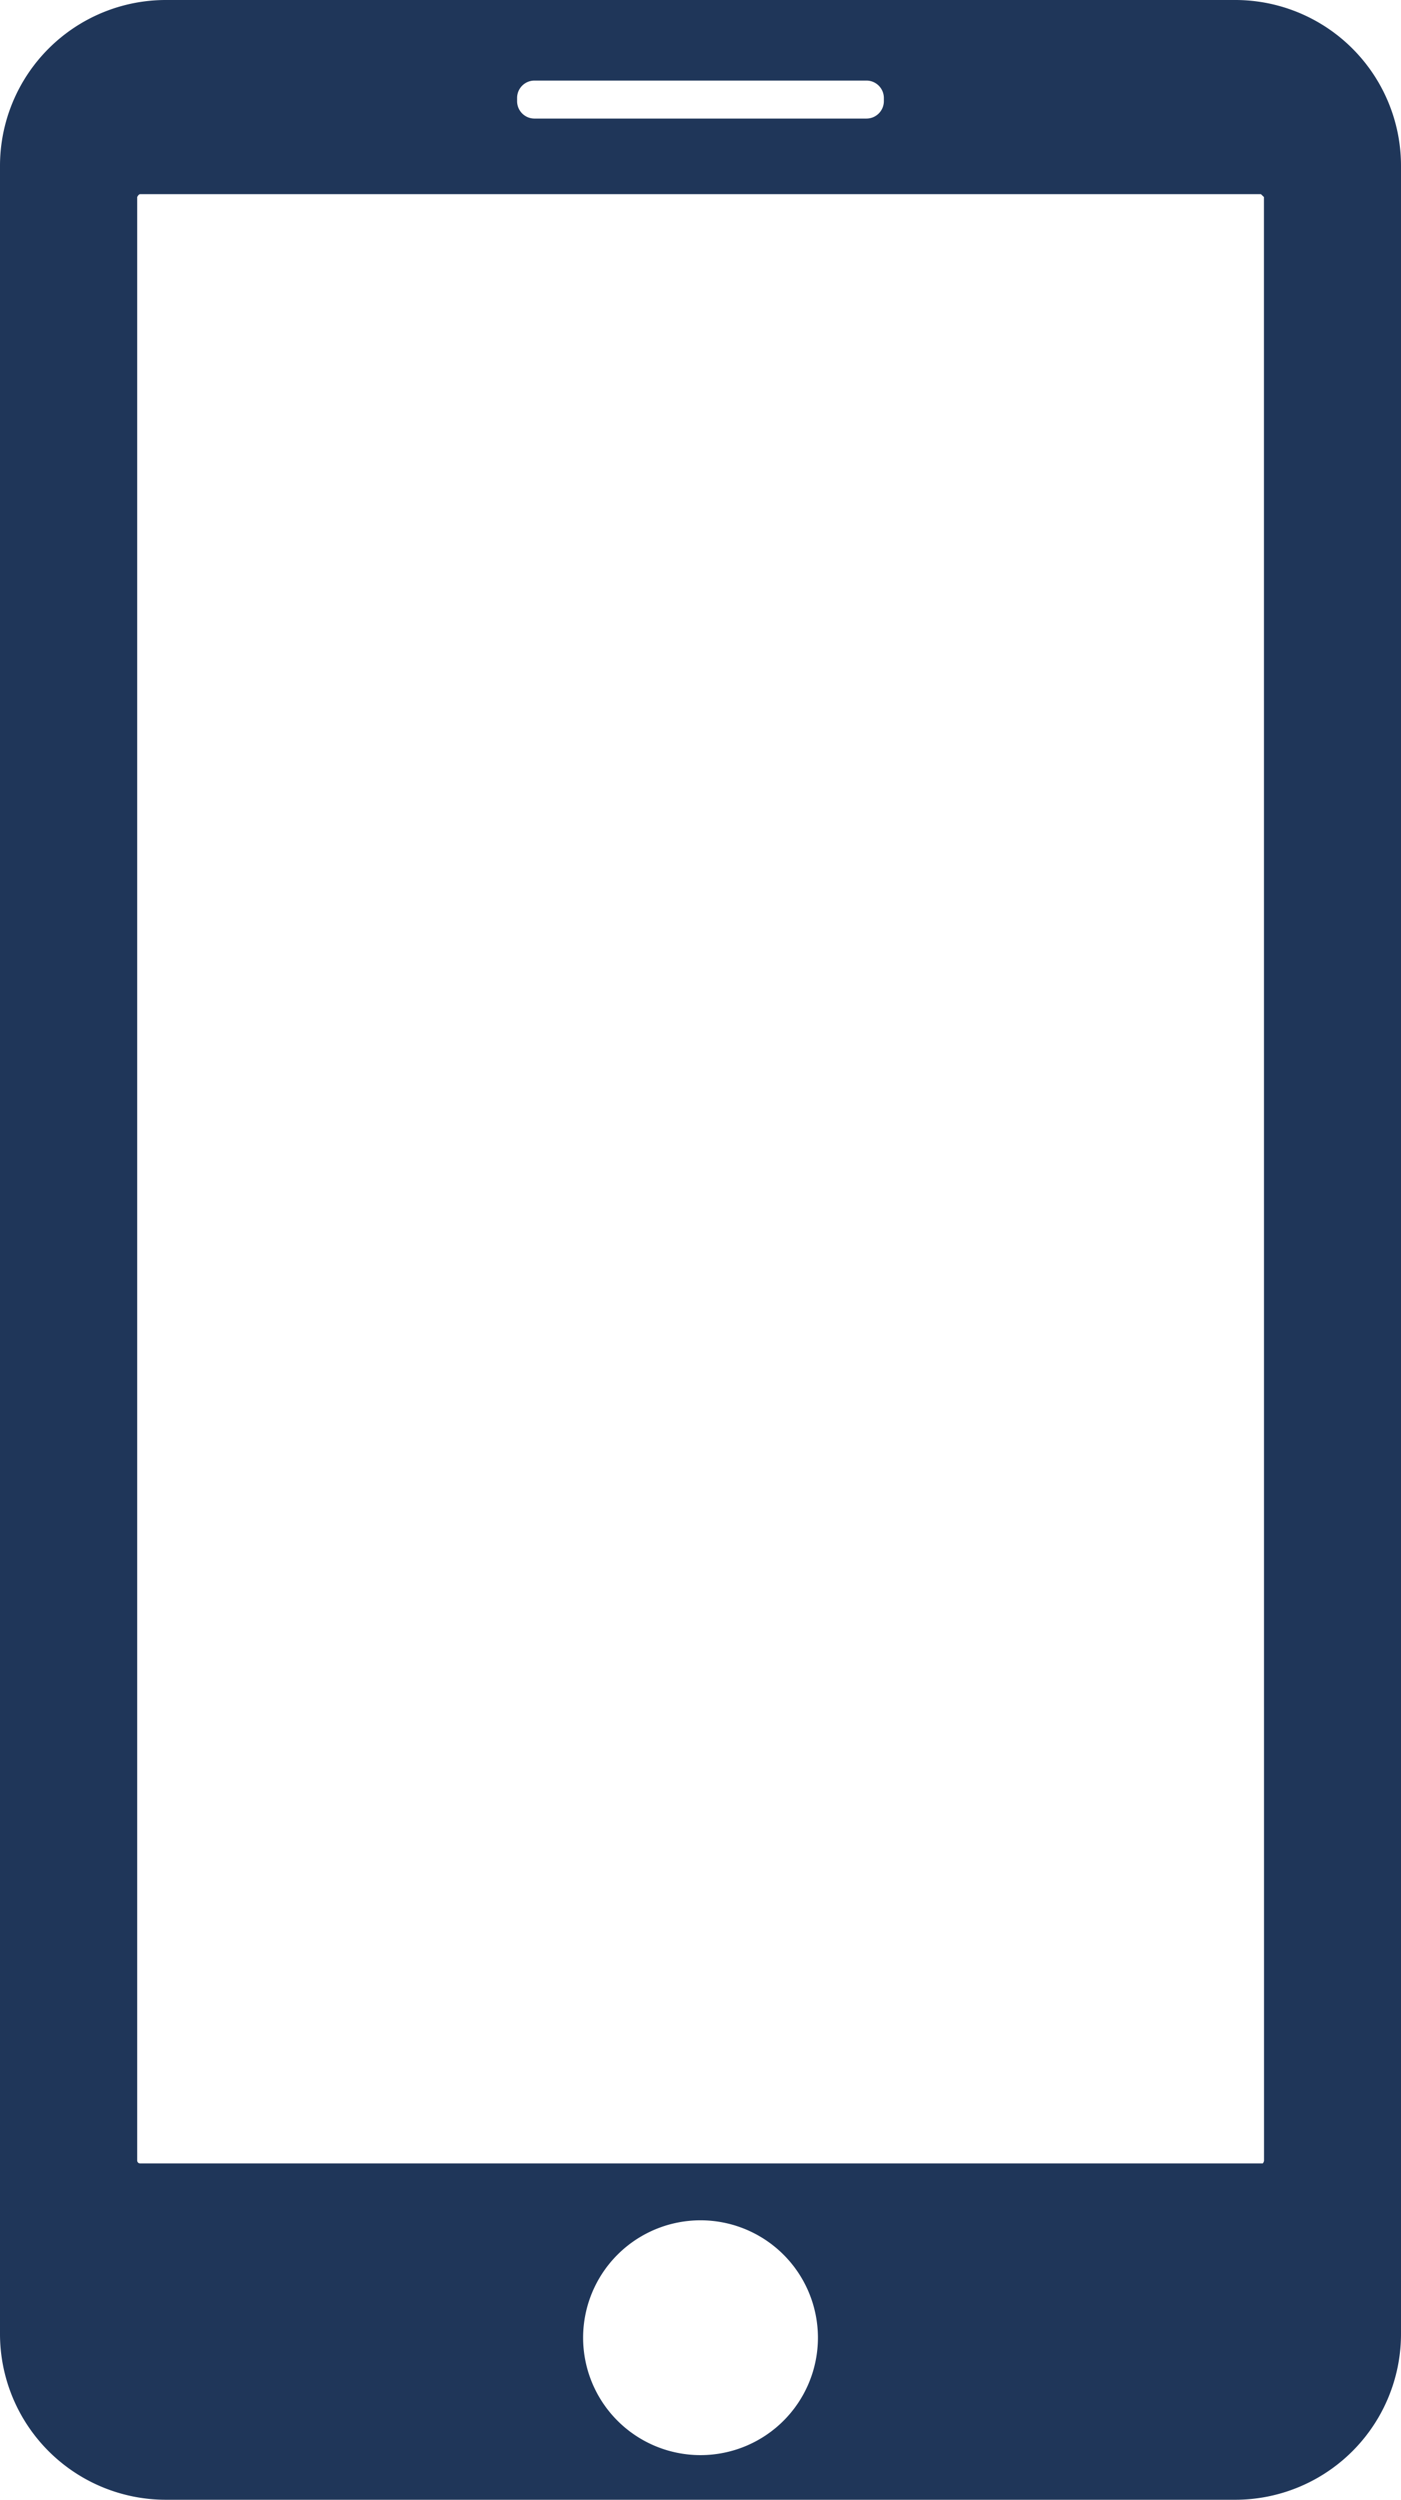 <svg id="Capa_1" data-name="Capa 1" xmlns="http://www.w3.org/2000/svg" viewBox="0 0 326.37 582.35"><defs><style>.cls-1{fill:#1f3659;}</style></defs><path class="cls-1" d="M7327.27,6907.32H7078.18a38.65,38.65,0,0,0-38.64,38.64V7451a38.65,38.65,0,0,0,38.64,38.64h249.09a38.63,38.63,0,0,0,38.64-38.64V6946A38.63,38.63,0,0,0,7327.27,6907.32ZM7160,6930.14a4.05,4.05,0,0,1,4-4.05h77.39a4.06,4.06,0,0,1,4.05,4.05v.8a4.06,4.06,0,0,1-4.05,4H7164a4.05,4.05,0,0,1-4-4Zm42.73,549.1a27.35,27.35,0,1,1,27.35-27.35A27.35,27.35,0,0,1,7202.74,7479.24ZM7334,7410.62a1.07,1.07,0,0,1-.31.67H7072.2a.68.68,0,0,1-.7-.67v-457.4s.31-.67.7-.67h261.08l.7.67Z" transform="translate(-7039.54 -6907.32)"/></svg>